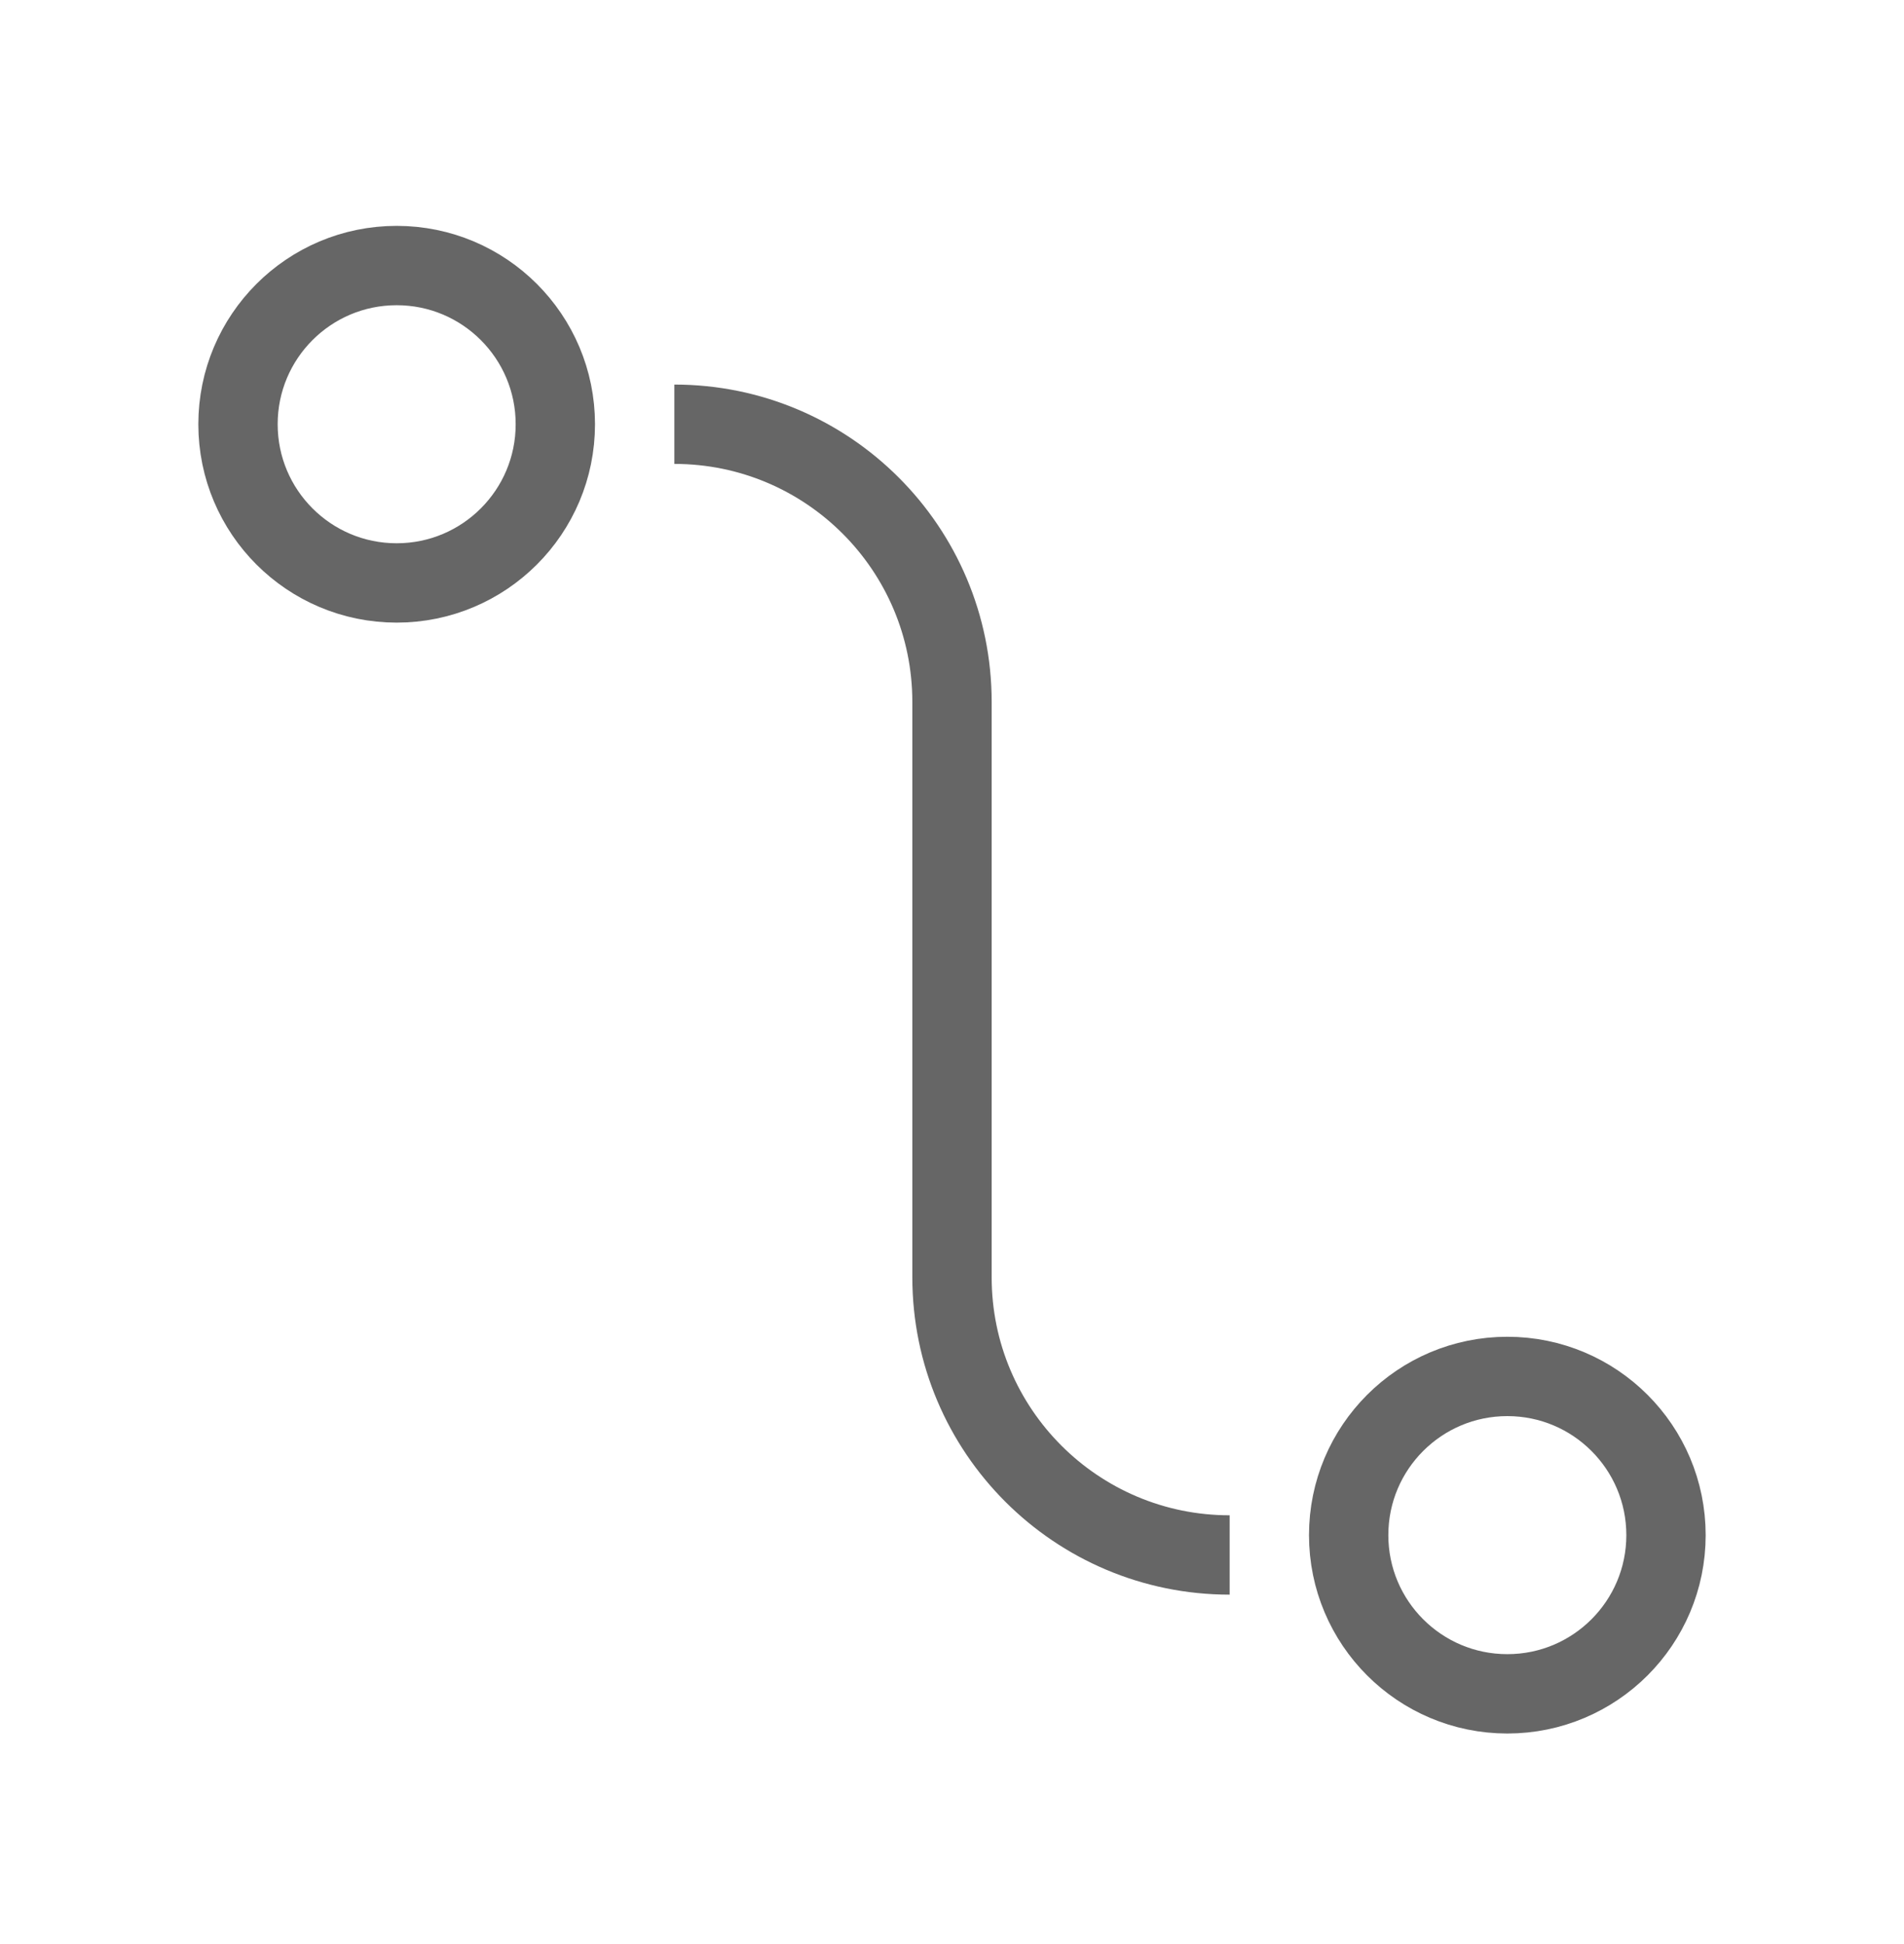 <svg width="48" height="49" viewBox="0 0 48 49" fill="none" xmlns="http://www.w3.org/2000/svg">
<circle cx="10" cy="10.693" r="4" stroke="#666666" stroke-width="2"/>
<circle cx="38" cy="38.693" r="4" stroke="#666666" stroke-width="2"/>
<path d="M17 10.693V10.693C20.866 10.693 24 13.827 24 17.693V32.193C24 36.059 27.134 39.193 31 39.193V39.193" stroke="#666666" stroke-width="2"/>
</svg>
